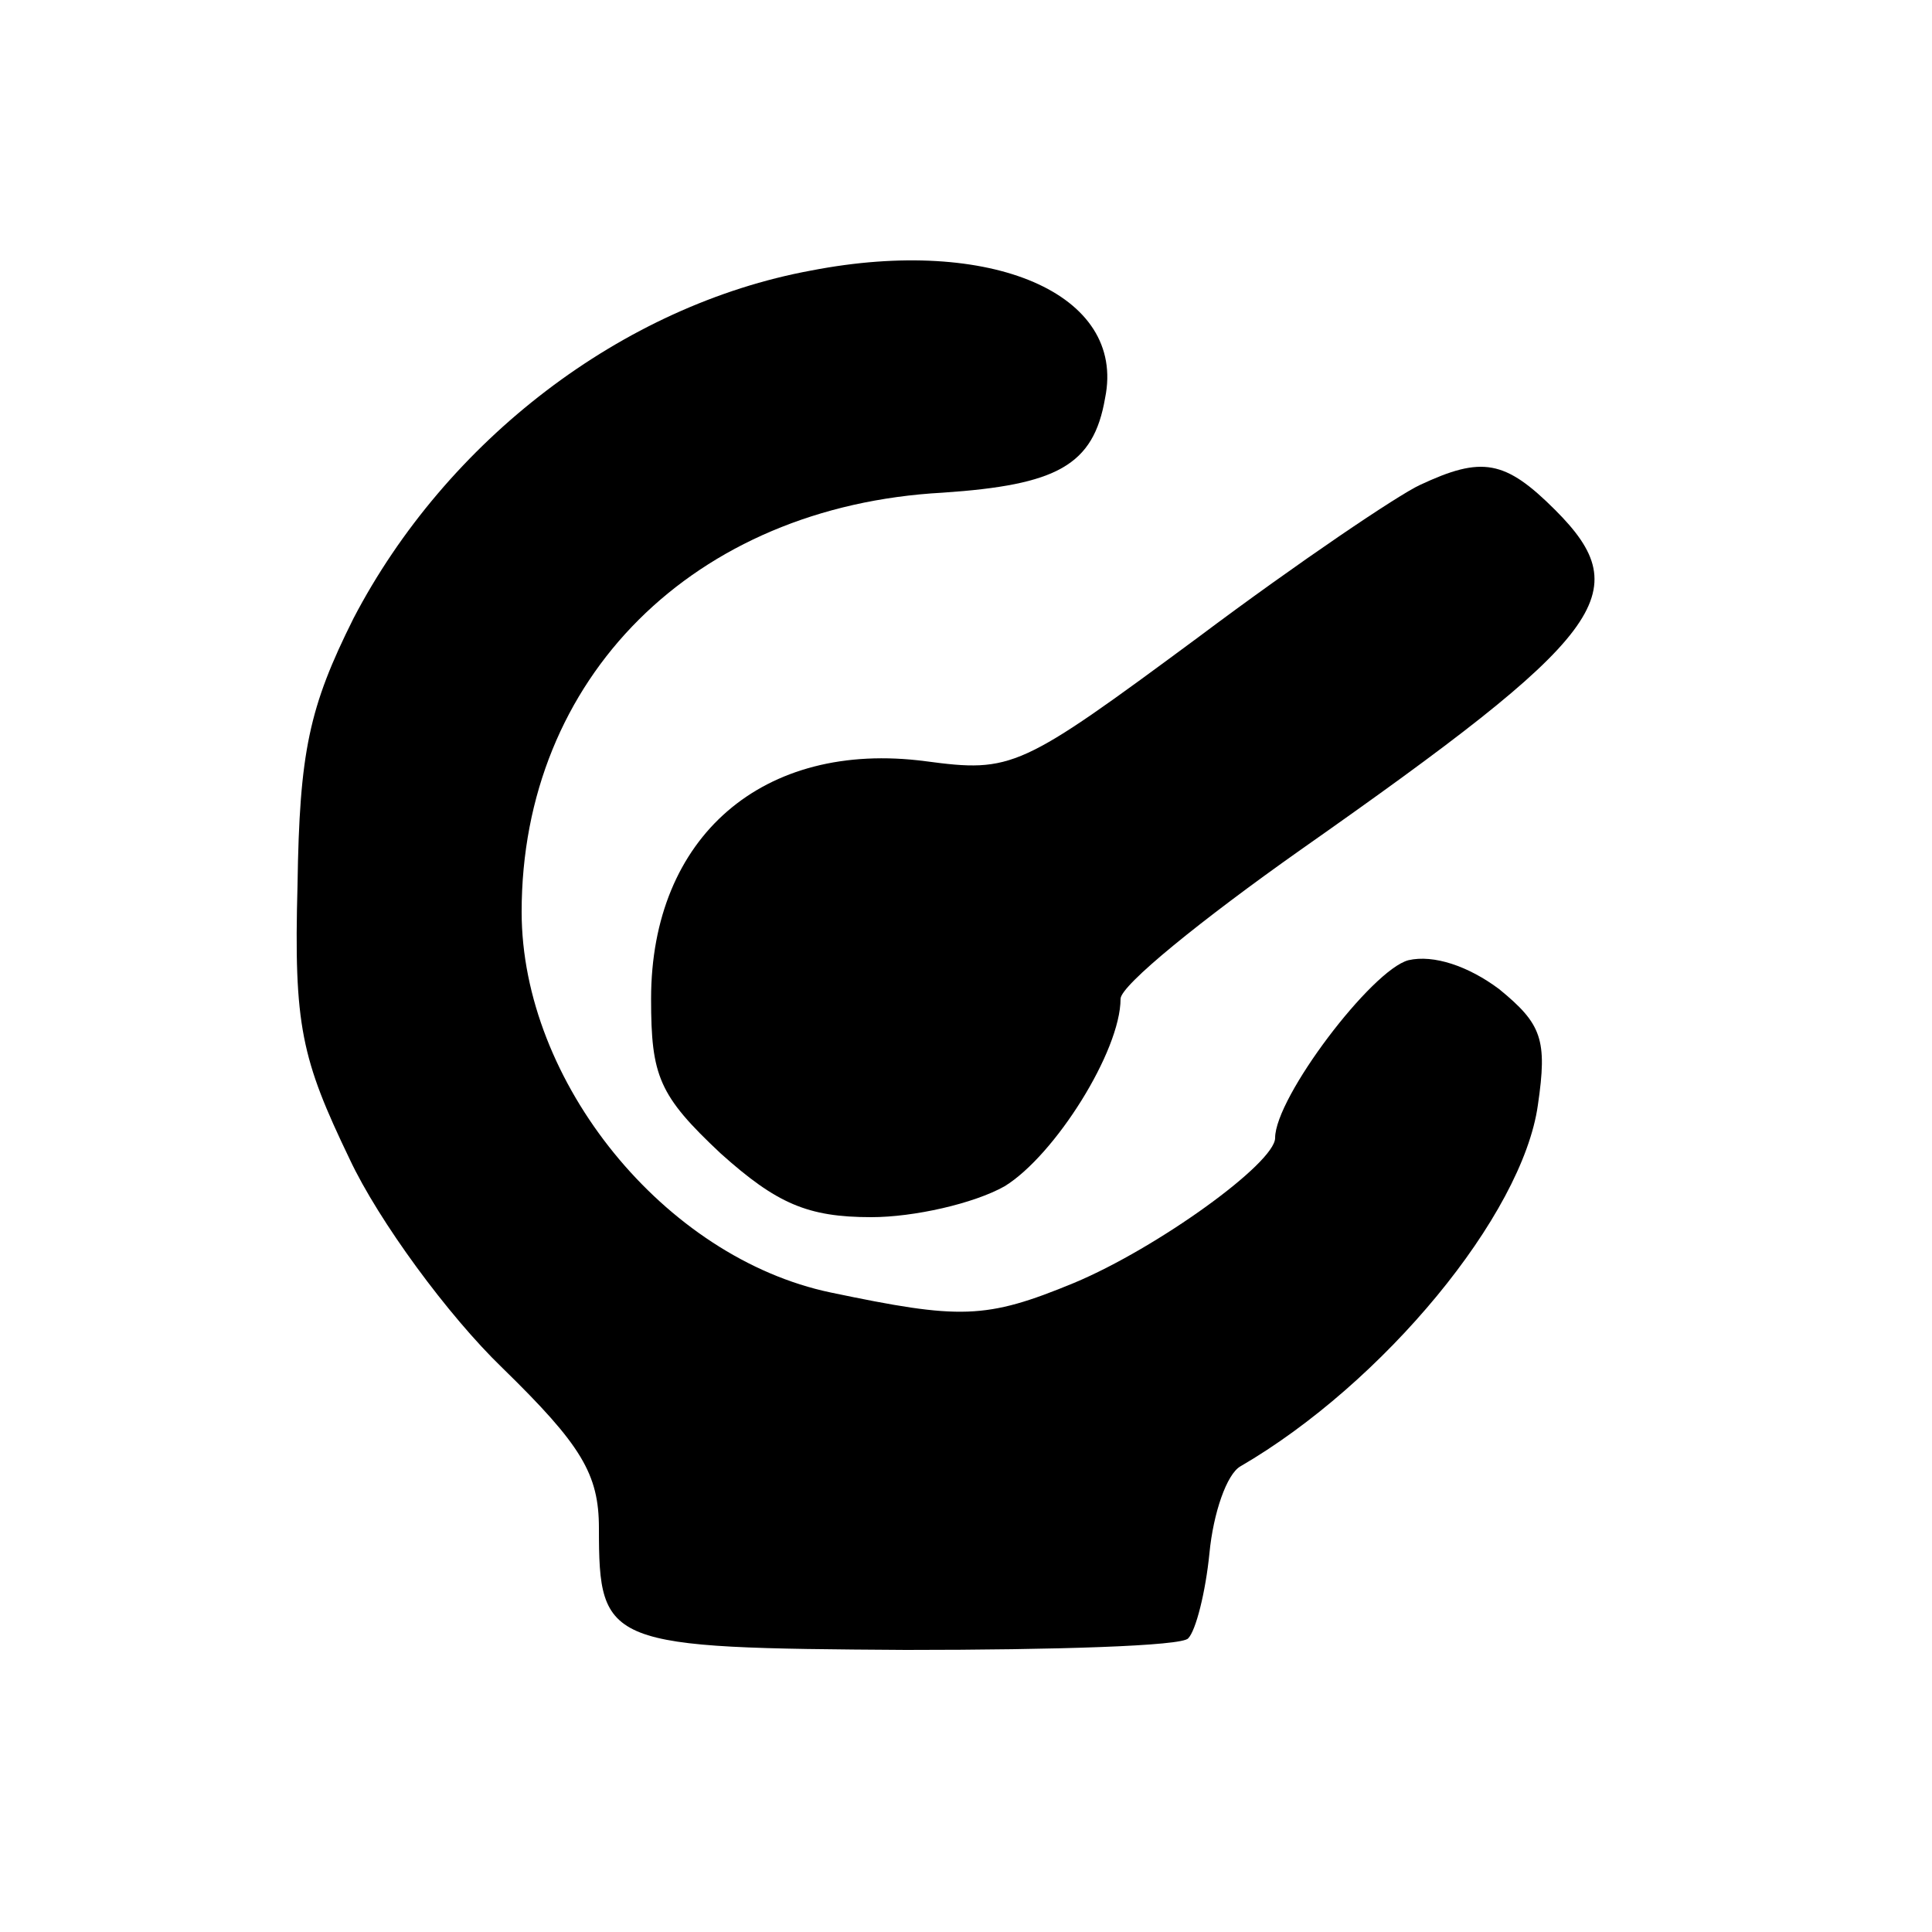 <?xml version="1.0" standalone="no"?>
<!DOCTYPE svg PUBLIC "-//W3C//DTD SVG 20010904//EN"
 "http://www.w3.org/TR/2001/REC-SVG-20010904/DTD/svg10.dtd">
<svg version="1.0" xmlns="http://www.w3.org/2000/svg"
 width="100pt" height="100pt" viewBox="0 0 100 100"
 preserveAspectRatio="xMidYMid meet">
<g transform="translate(0,100) scale(0.1,-0.1)"
fill="#000000" stroke="none">
<path d="M420 860 c-98 -18 -189 -88 -237 -180 -23 -46 -28 -69 -29 -138 -2
-73 2 -90 27 -142 15 -32 51 -81 79 -108 41 -40 50 -55 50 -83 0 -61 4 -62
159 -63 77 0 143 2 146 6 4 4 9 24 11 44 2 21 9 41 16 45 74 43 146 130 154
187 5 34 2 42 -20 60 -16 12 -34 18 -47 15 -19 -5 -69 -71 -69 -92 0 -13 -61
-57 -104 -75 -46 -19 -59 -19 -126 -5 -86 18 -160 109 -160 197 0 121 89 210
218 217 59 4 78 14 84 49 11 54 -59 84 -152 66z"/>
<path d="M735 749 c-11 -5 -63 -40 -115 -79 -92 -68 -96 -70 -141 -64 -84 11
-142 -39 -142 -123 0 -40 4 -50 36 -80 29 -26 45 -33 78 -33 22 0 53 7 69 16
26 16 60 70 60 97 0 7 42 41 93 77 158 111 175 133 132 176 -26 26 -38 28 -70
13z"/>
</g>
</svg>

